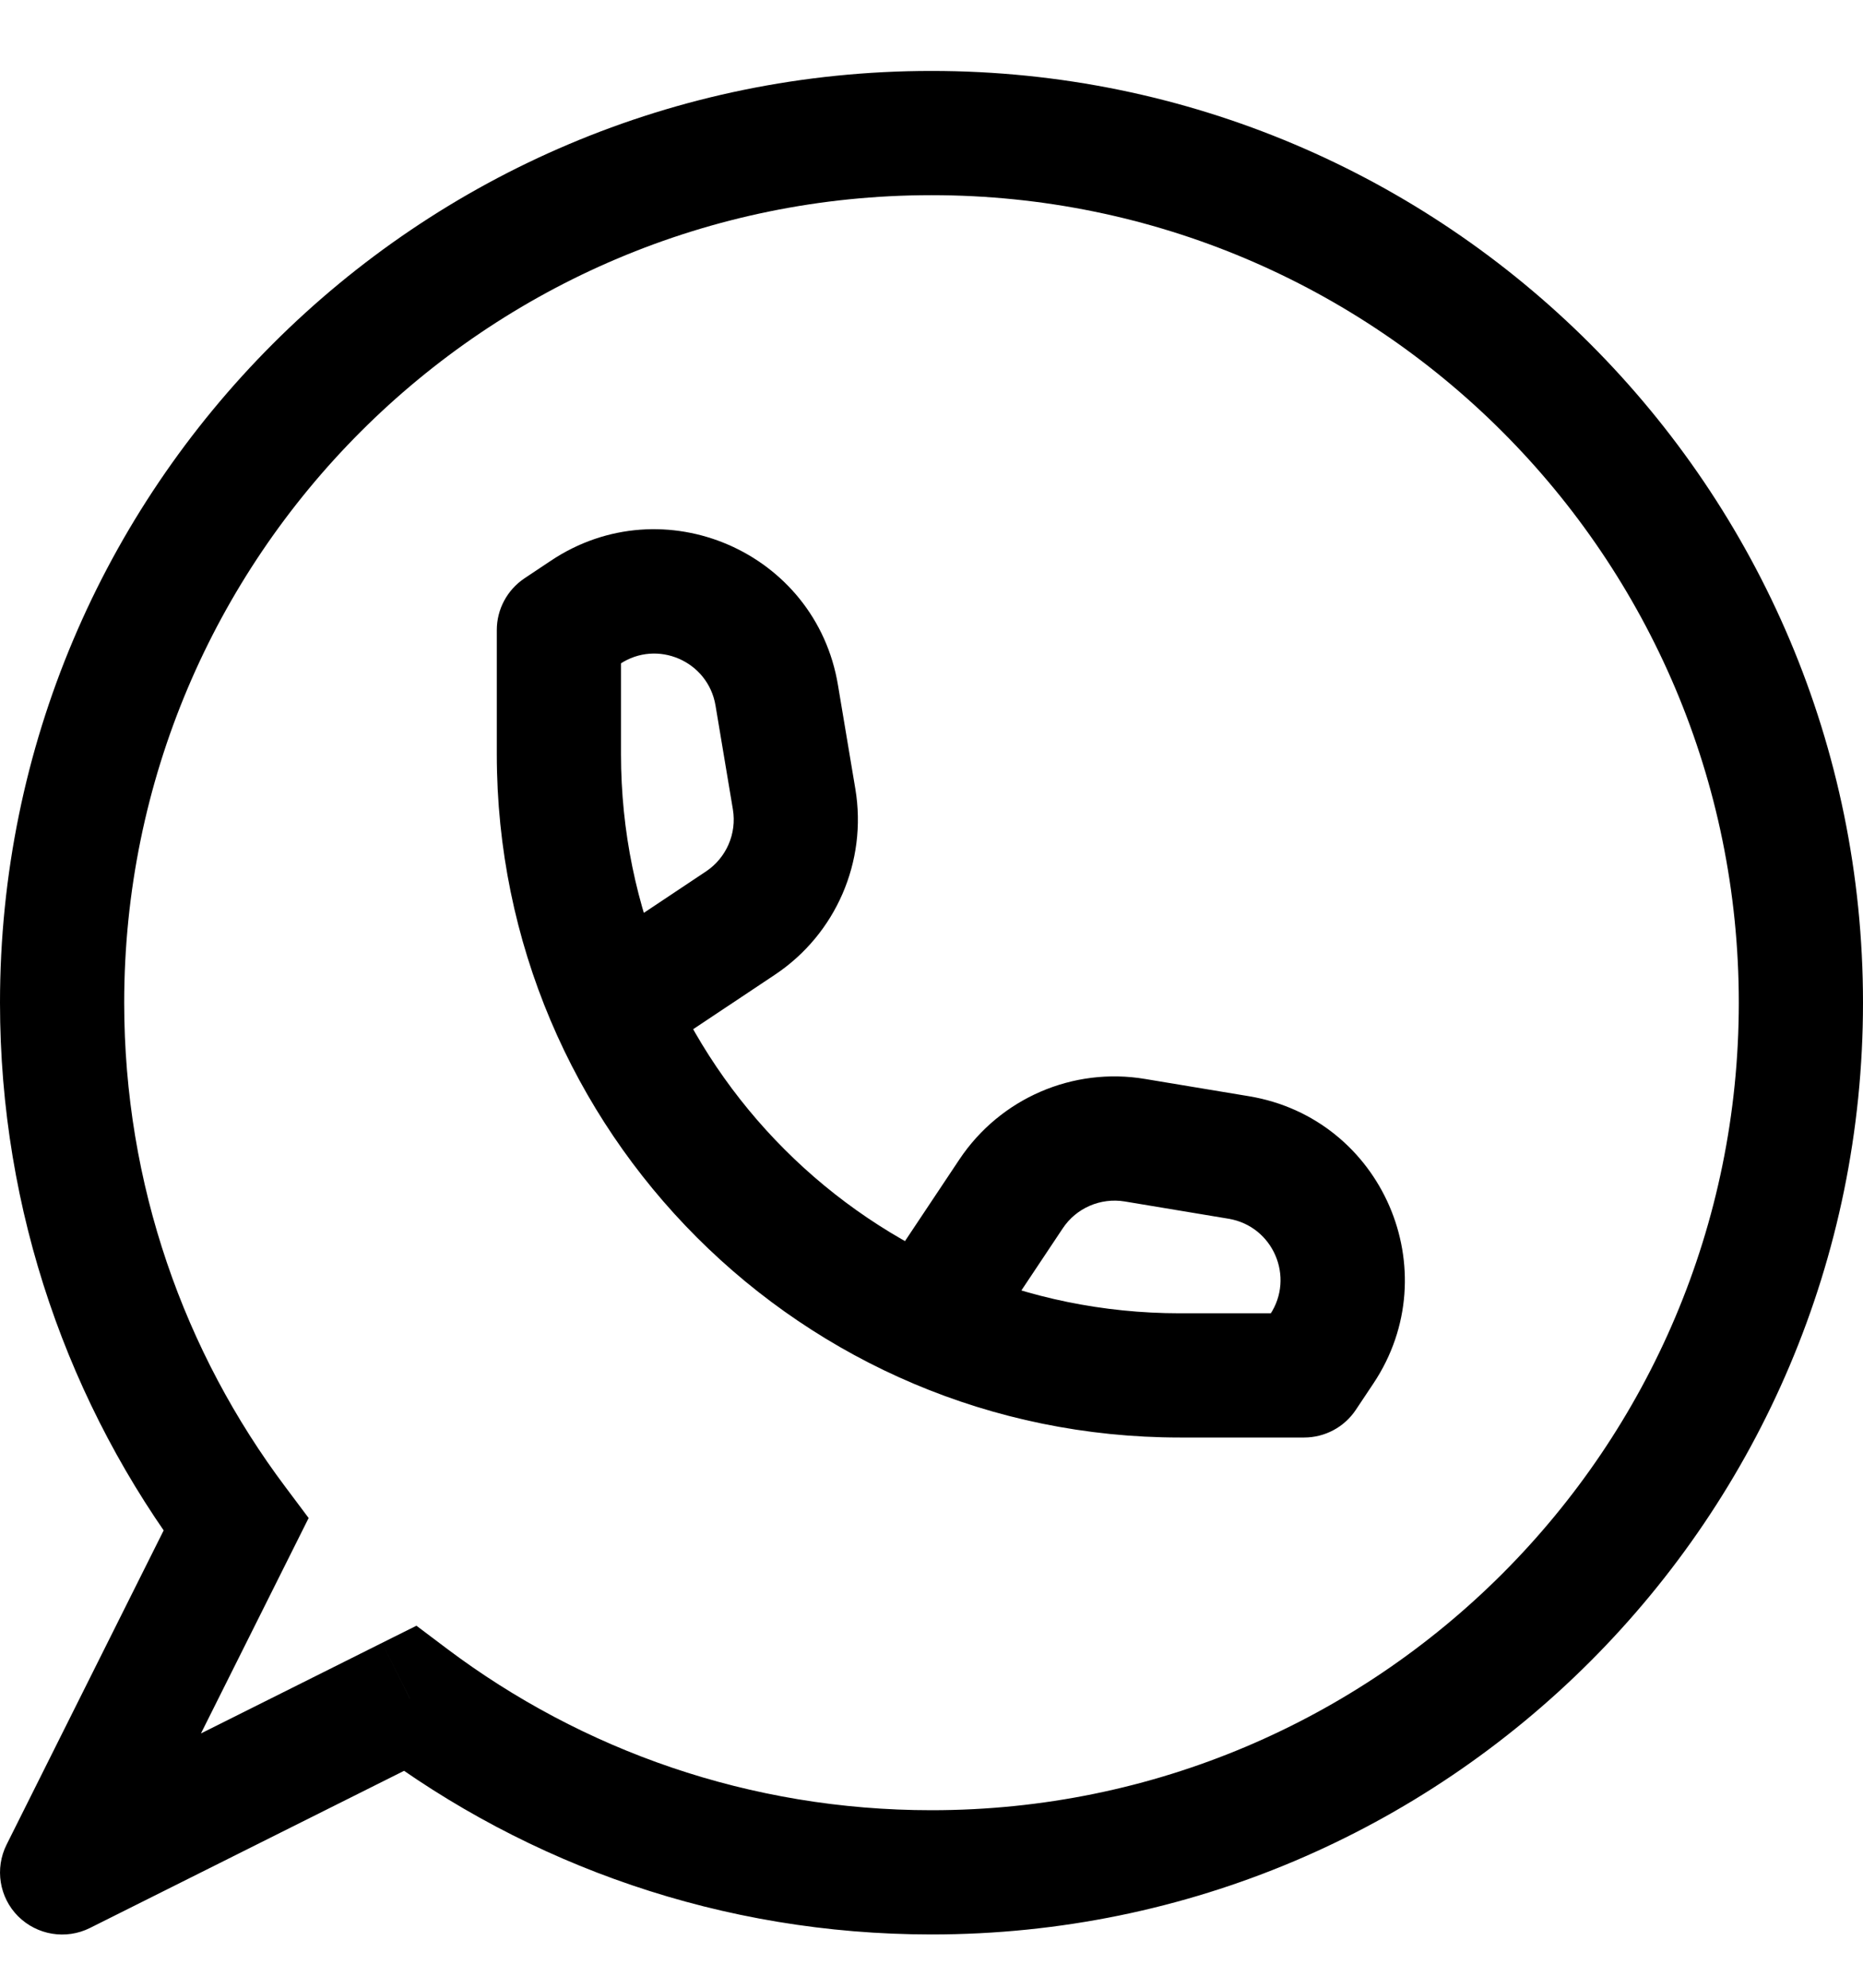 <?xml version="1.0" encoding="UTF-8"?>
<svg xmlns="http://www.w3.org/2000/svg" width="15" height="16" viewBox="0 0 15 16" fill="none">
  <path d="M1.9 12.272L2.347 12.495L2.485 12.219L2.3 11.972L1.9 12.272ZM3.3 13.672L3.6 13.272L3.353 13.086L3.076 13.224L3.3 13.672ZM0.5 15.071L0.053 14.848C-0.043 15.04 -0.006 15.273 0.146 15.425C0.299 15.577 0.531 15.615 0.724 15.519L0.5 15.071ZM4.5 5.071L4.223 4.655C4.084 4.748 4 4.904 4 5.071H4.5ZM10.5 11.071V11.571C10.667 11.571 10.823 11.488 10.916 11.349L10.5 11.071ZM6.254 5.597L6.747 5.515L6.747 5.515L6.254 5.597ZM6.394 6.434L5.901 6.516L5.901 6.516L6.394 6.434ZM5.962 7.43L6.239 7.846L6.239 7.846L5.962 7.43ZM10.642 10.858L11.058 11.136L10.642 10.858ZM9.974 9.317L10.057 8.824L10.057 8.824L9.974 9.317ZM9.138 9.178L9.056 9.671L9.056 9.671L9.138 9.178ZM8.141 9.609L7.725 9.332L7.725 9.332L8.141 9.609ZM0 8.071C0 9.759 0.558 11.319 1.5 12.572L2.3 11.972C1.483 10.885 1 9.535 1 8.071H0ZM7.5 0.571C3.358 0.571 0 3.929 0 8.071H1C1 4.482 3.91 1.571 7.5 1.571V0.571ZM15 8.071C15 3.929 11.642 0.571 7.5 0.571V1.571C11.09 1.571 14 4.482 14 8.071H15ZM7.5 15.571C11.642 15.571 15 12.213 15 8.071H14C14 11.661 11.09 14.571 7.5 14.571V15.571ZM2.999 14.071C4.253 15.013 5.812 15.571 7.5 15.571V14.571C6.036 14.571 4.686 14.088 3.6 13.272L2.999 14.071ZM0.724 15.519L3.523 14.119L3.076 13.224L0.276 14.624L0.724 15.519ZM1.453 12.048L0.053 14.848L0.947 15.295L2.347 12.495L1.453 12.048ZM4 5.071V6.071H5V5.071H4ZM9.5 11.571H10.5V10.571H9.5V11.571ZM4 6.071C4 9.109 6.462 11.571 9.5 11.571V10.571C7.015 10.571 5 8.557 5 6.071H4ZM4.777 5.487L4.991 5.345L4.436 4.513L4.223 4.655L4.777 5.487ZM5.761 5.679L5.901 6.516L6.887 6.351L6.747 5.515L5.761 5.679ZM5.685 7.014L4.723 7.655L5.277 8.487L6.239 7.846L5.685 7.014ZM5.901 6.516C5.933 6.71 5.848 6.905 5.685 7.014L6.239 7.846C6.73 7.519 6.984 6.934 6.887 6.351L5.901 6.516ZM4.991 5.345C5.292 5.144 5.701 5.321 5.761 5.679L6.747 5.515C6.569 4.441 5.341 3.909 4.436 4.513L4.991 5.345ZM10.916 11.349L11.058 11.136L10.226 10.581L10.084 10.794L10.916 11.349ZM10.057 8.824L9.22 8.685L9.056 9.671L9.892 9.81L10.057 8.824ZM7.725 9.332L7.084 10.294L7.916 10.849L8.557 9.887L7.725 9.332ZM9.22 8.685C8.638 8.587 8.053 8.841 7.725 9.332L8.557 9.887C8.666 9.723 8.862 9.639 9.056 9.671L9.22 8.685ZM11.058 11.136C11.662 10.23 11.13 9.003 10.057 8.824L9.892 9.81C10.25 9.87 10.427 10.279 10.226 10.581L11.058 11.136Z" fill="black"></path>
</svg>
